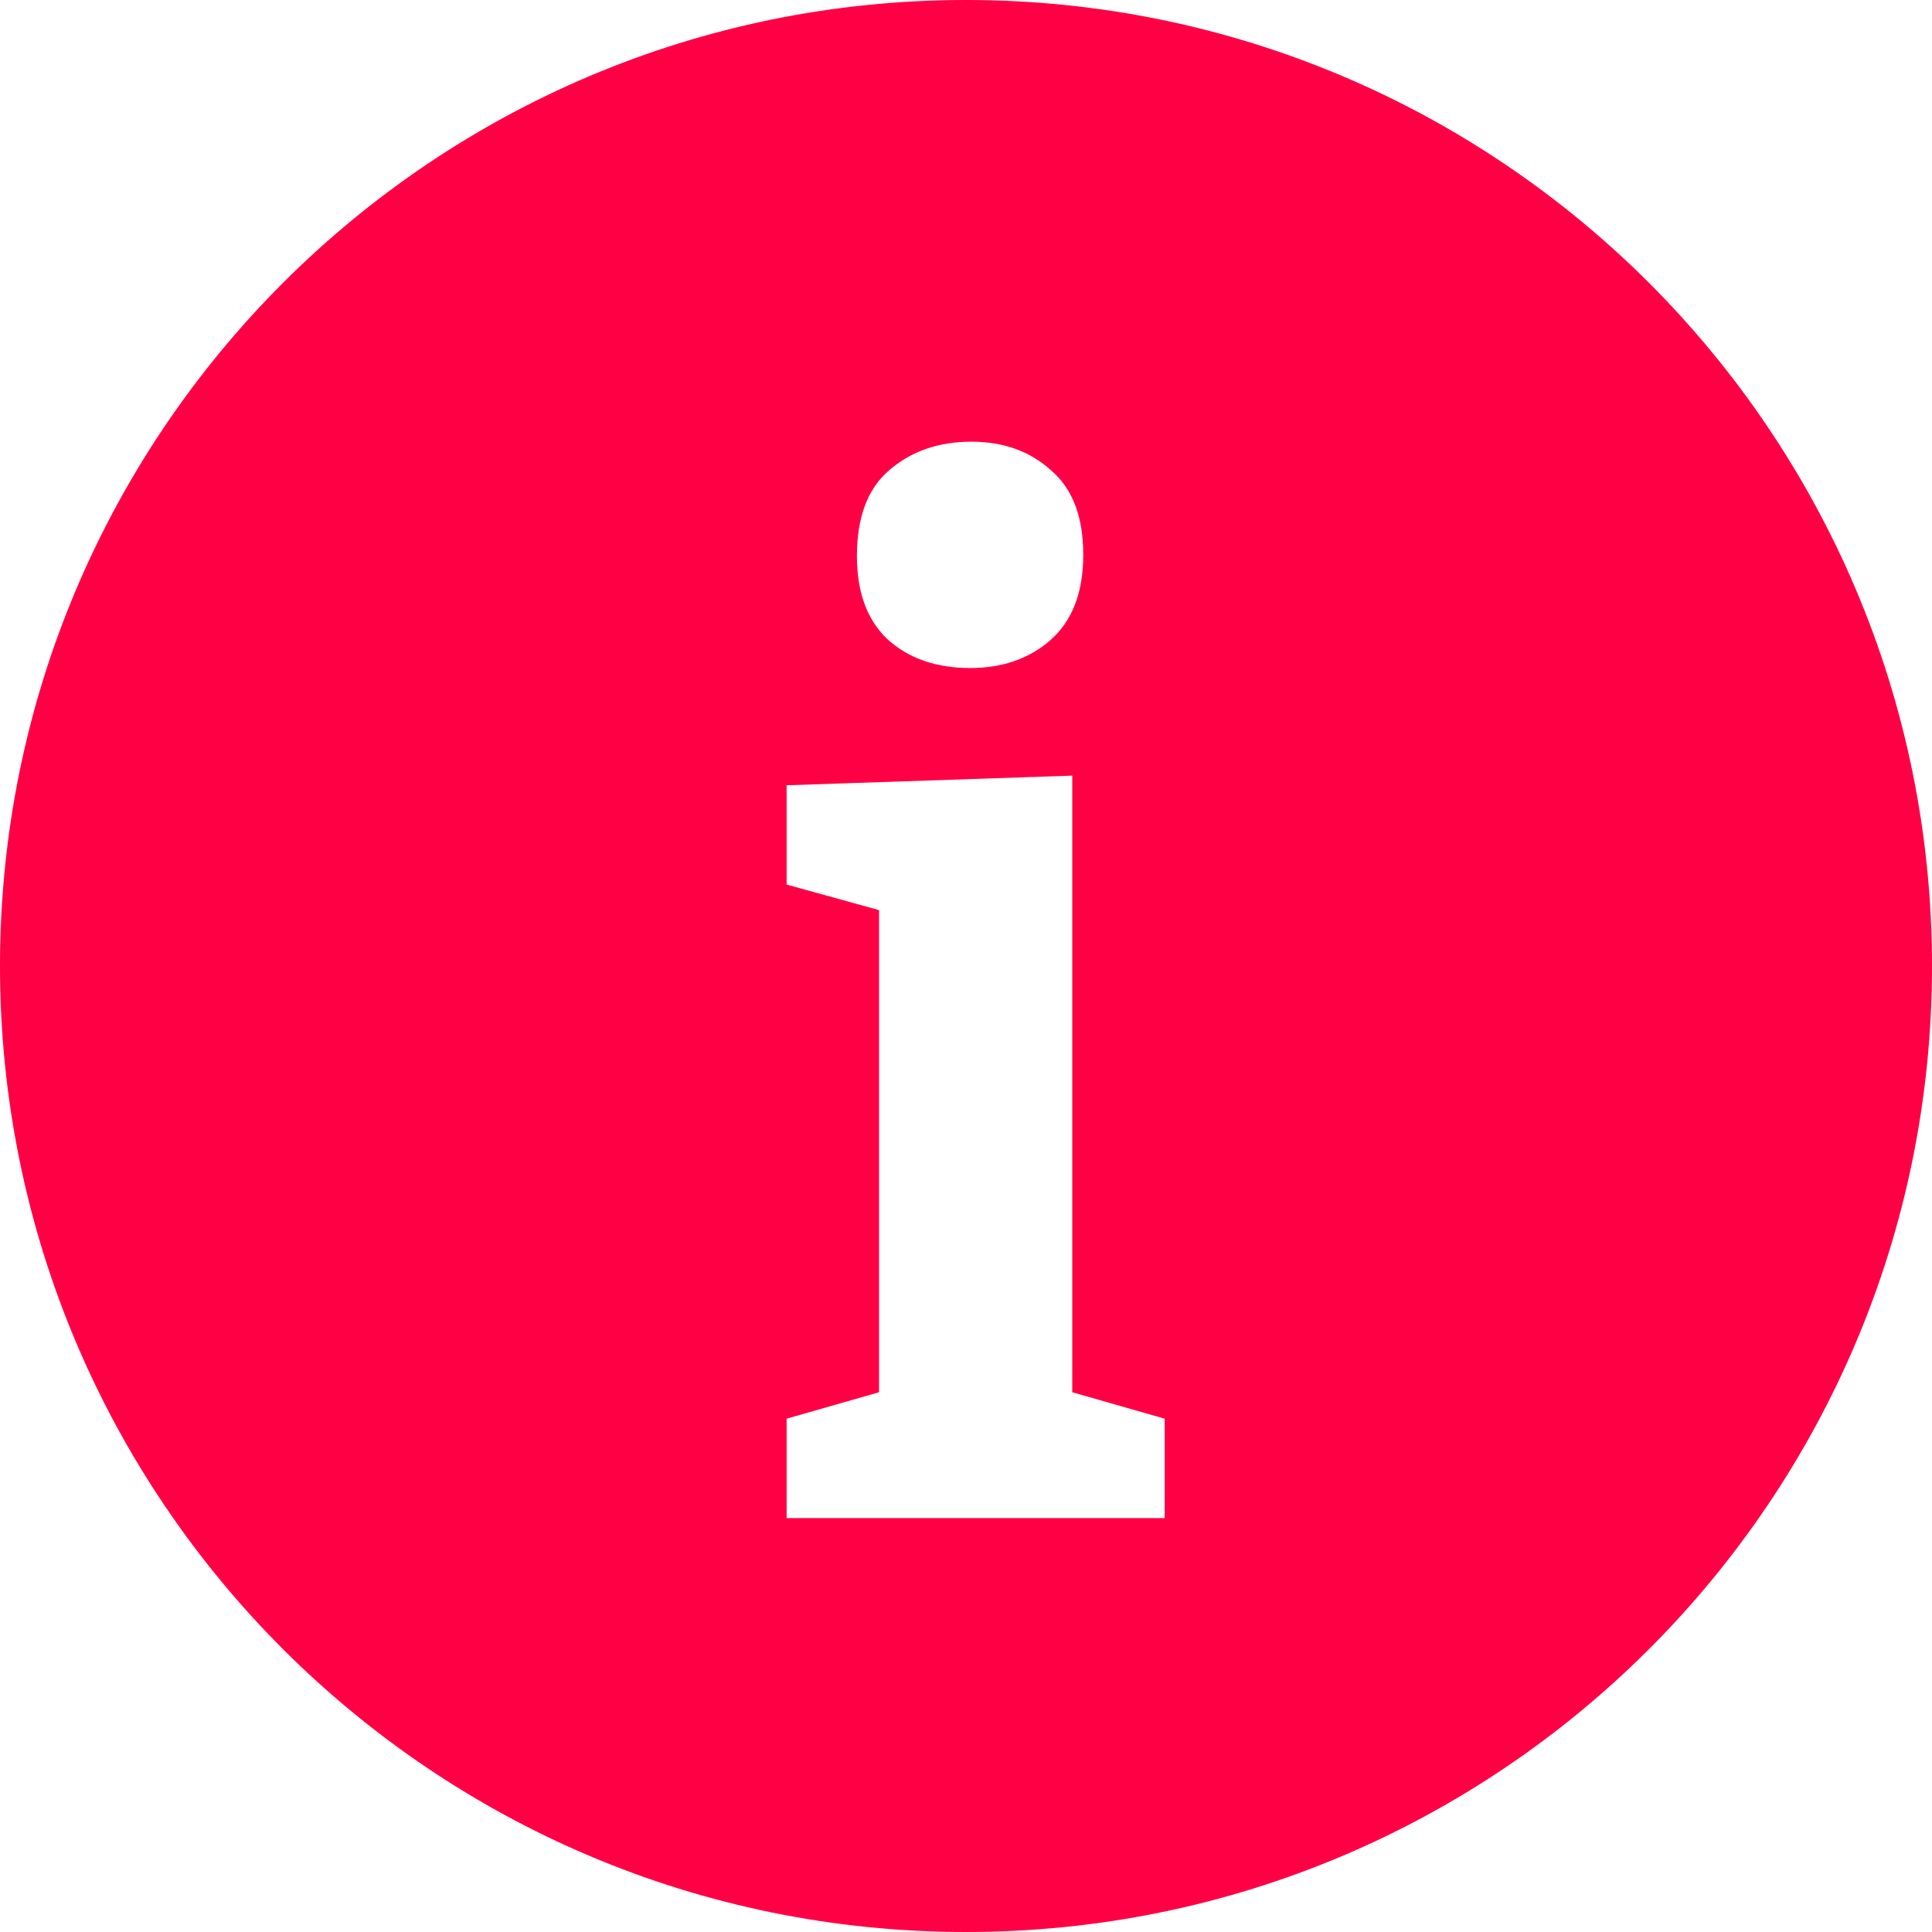 <svg width="13" height="13" viewBox="0 0 13 13" fill="none" xmlns="http://www.w3.org/2000/svg">
<path id="Subtract" fill-rule="evenodd" clip-rule="evenodd" d="M6.5 0C2.91 0 0 2.91 0 6.5C0 10.09 2.91 13 6.5 13C10.09 13 13 10.09 13 6.5C13 2.91 10.09 0 6.5 0ZM7.215 9.368L7.837 9.546V10.215H5.293V9.546L5.915 9.368V6.124L5.293 5.952V5.284L7.215 5.219V9.368ZM5.97 4.3C6.113 4.43 6.298 4.495 6.528 4.495C6.744 4.495 6.924 4.433 7.066 4.309C7.215 4.179 7.289 3.987 7.289 3.733C7.289 3.479 7.218 3.291 7.075 3.167C6.933 3.037 6.753 2.972 6.537 2.972C6.314 2.972 6.128 3.037 5.98 3.167C5.837 3.291 5.766 3.482 5.766 3.742C5.766 3.984 5.834 4.17 5.97 4.3Z" fill="#FF0045"/>
</svg>

